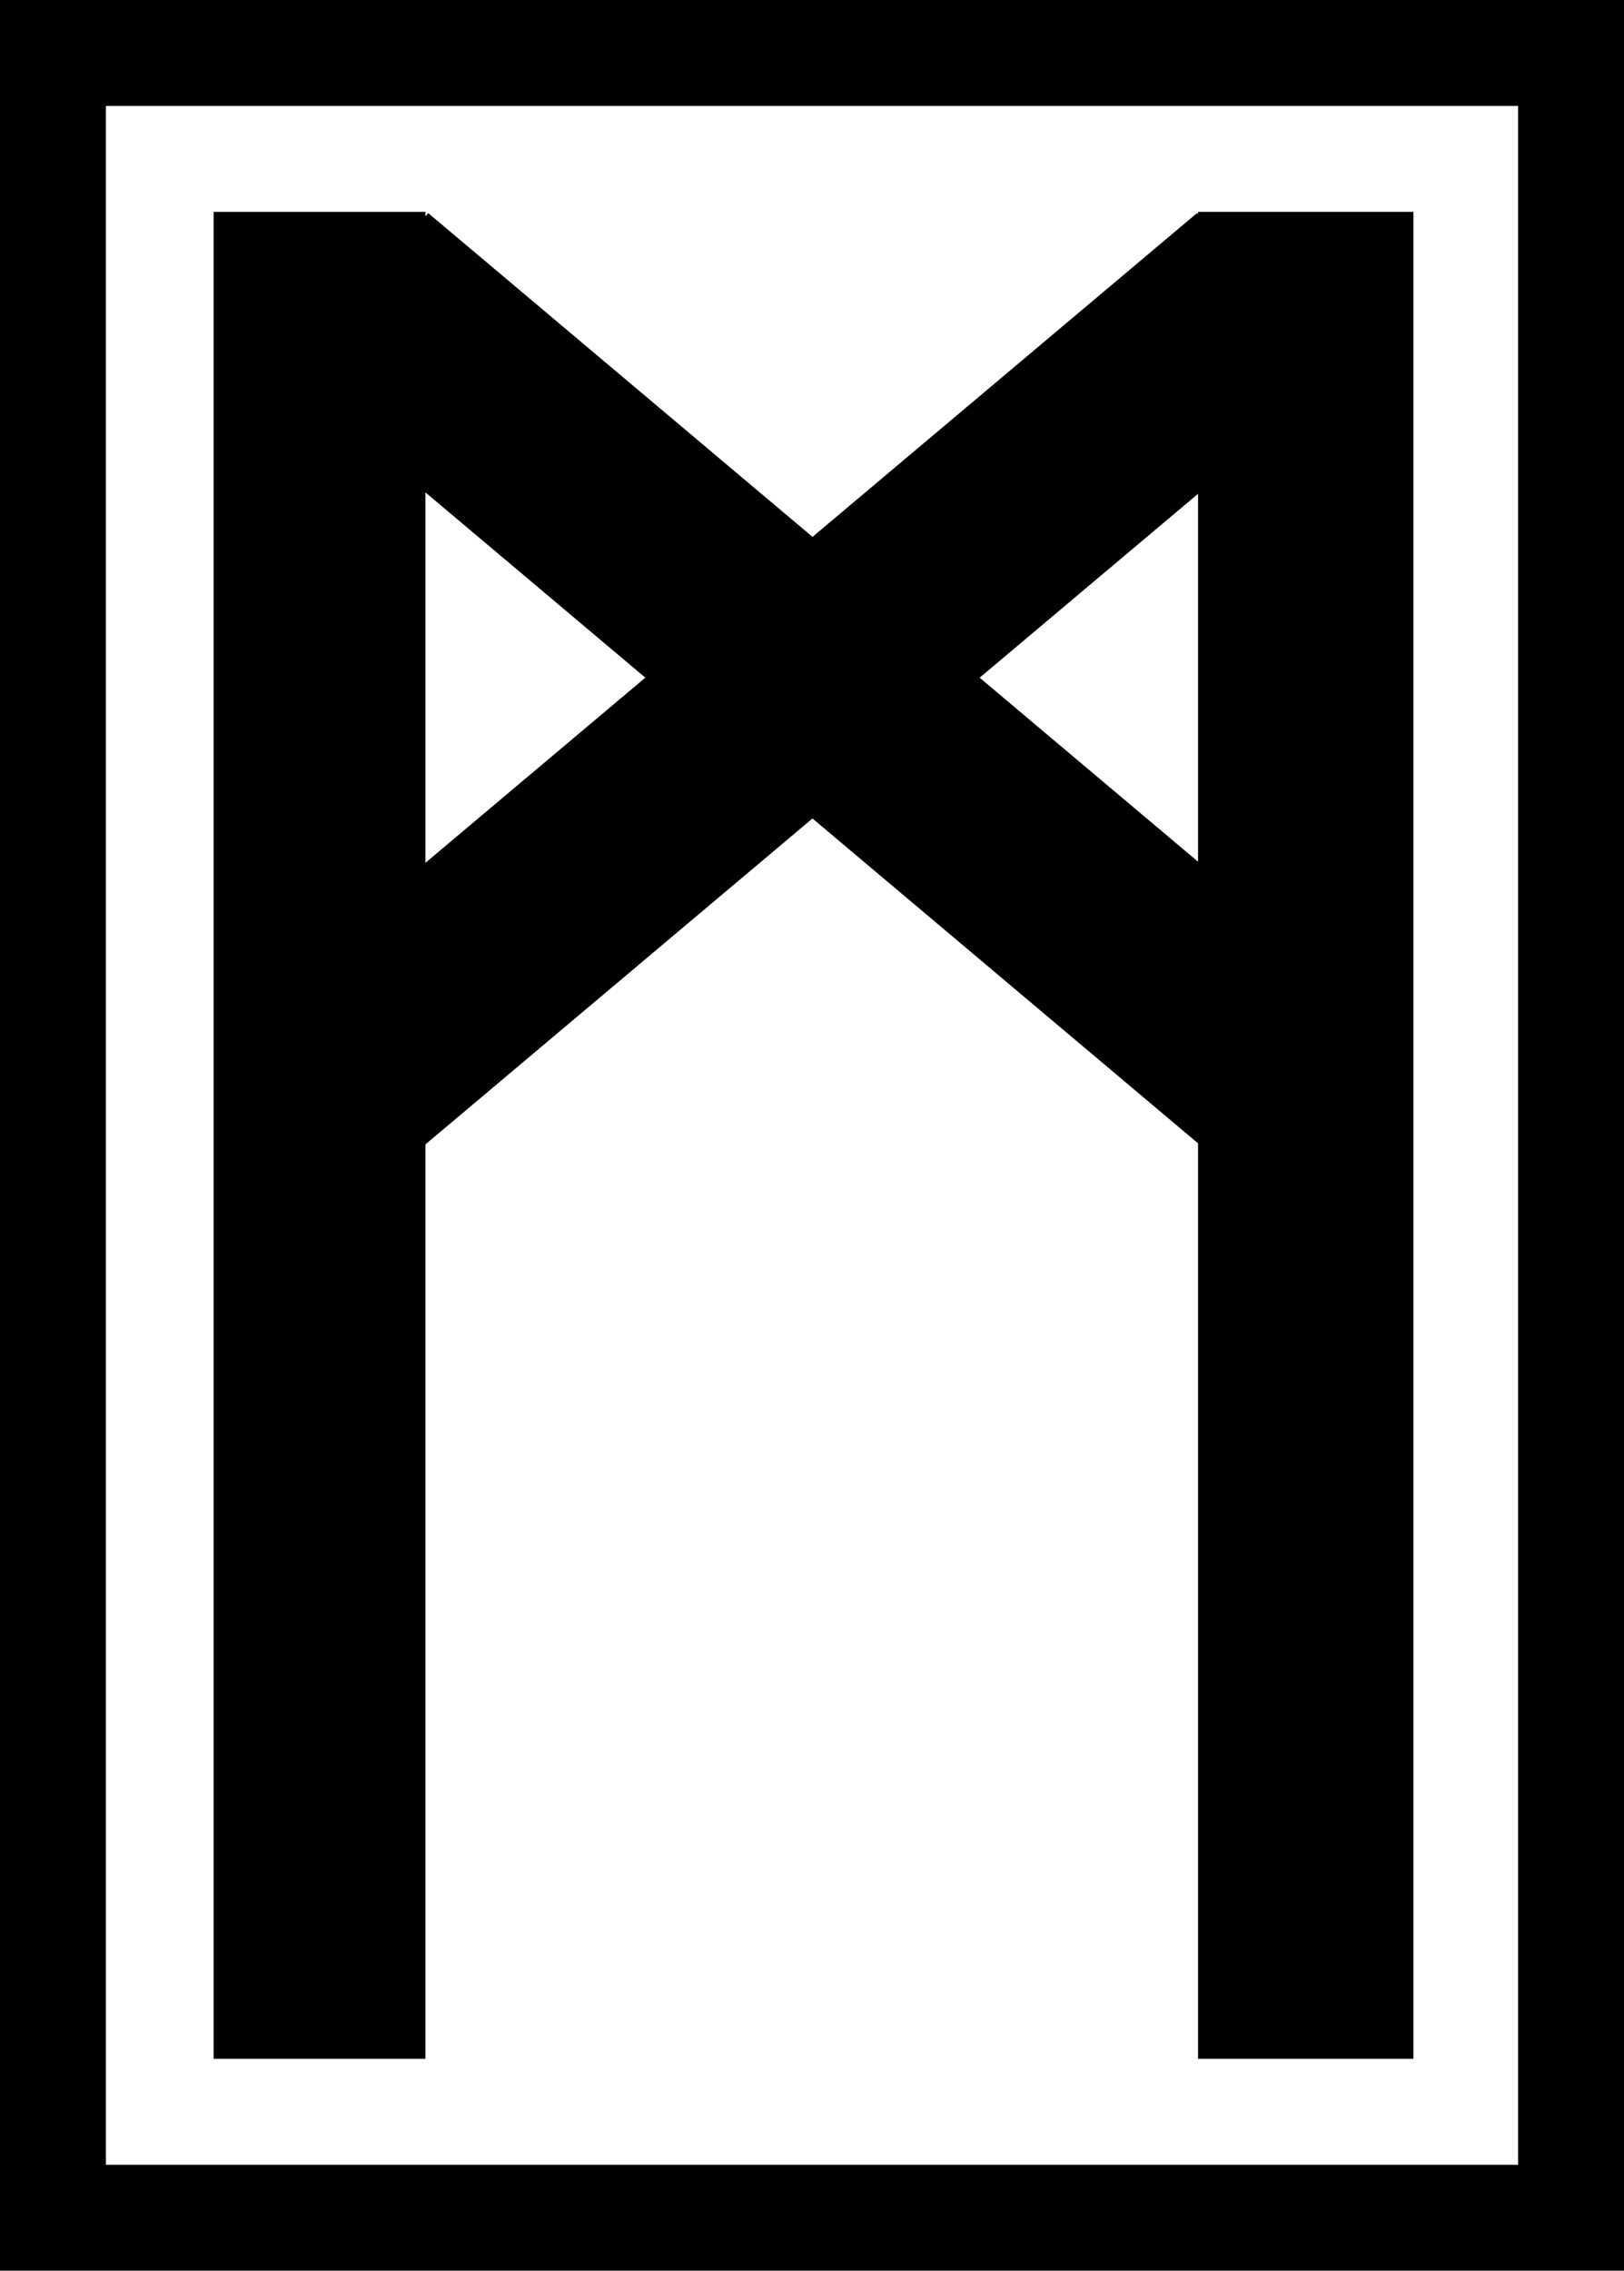 <svg width="460" height="643" viewBox="0 0 460 643" fill="none" xmlns="http://www.w3.org/2000/svg">
<line x1="90.5" y1="60" x2="90.5" y2="583" stroke="black" stroke-width="60"/>
<line x1="15" y1="23" x2="15" y2="636" stroke="black" stroke-width="30"/>
<line x1="445" y1="23" x2="445" y2="636" stroke="black" stroke-width="30"/>
<line x1="460" y1="15" y2="15" stroke="black" stroke-width="30"/>
<line x1="460" y1="628" y2="628" stroke="black" stroke-width="30"/>
<line x1="101.649" y1="83.672" x2="365.994" y2="306.326" stroke="black" stroke-width="61"/>
<line y1="-30.5" x2="523" y2="-30.5" transform="matrix(4.3123e-08 1 1 -4.3123e-08 400.346 60)" stroke="black" stroke-width="61"/>
<line y1="-30.5" x2="345.62" y2="-30.5" transform="matrix(-0.765 0.644 0.644 0.765 378.346 107)" stroke="black" stroke-width="61"/>
</svg>
